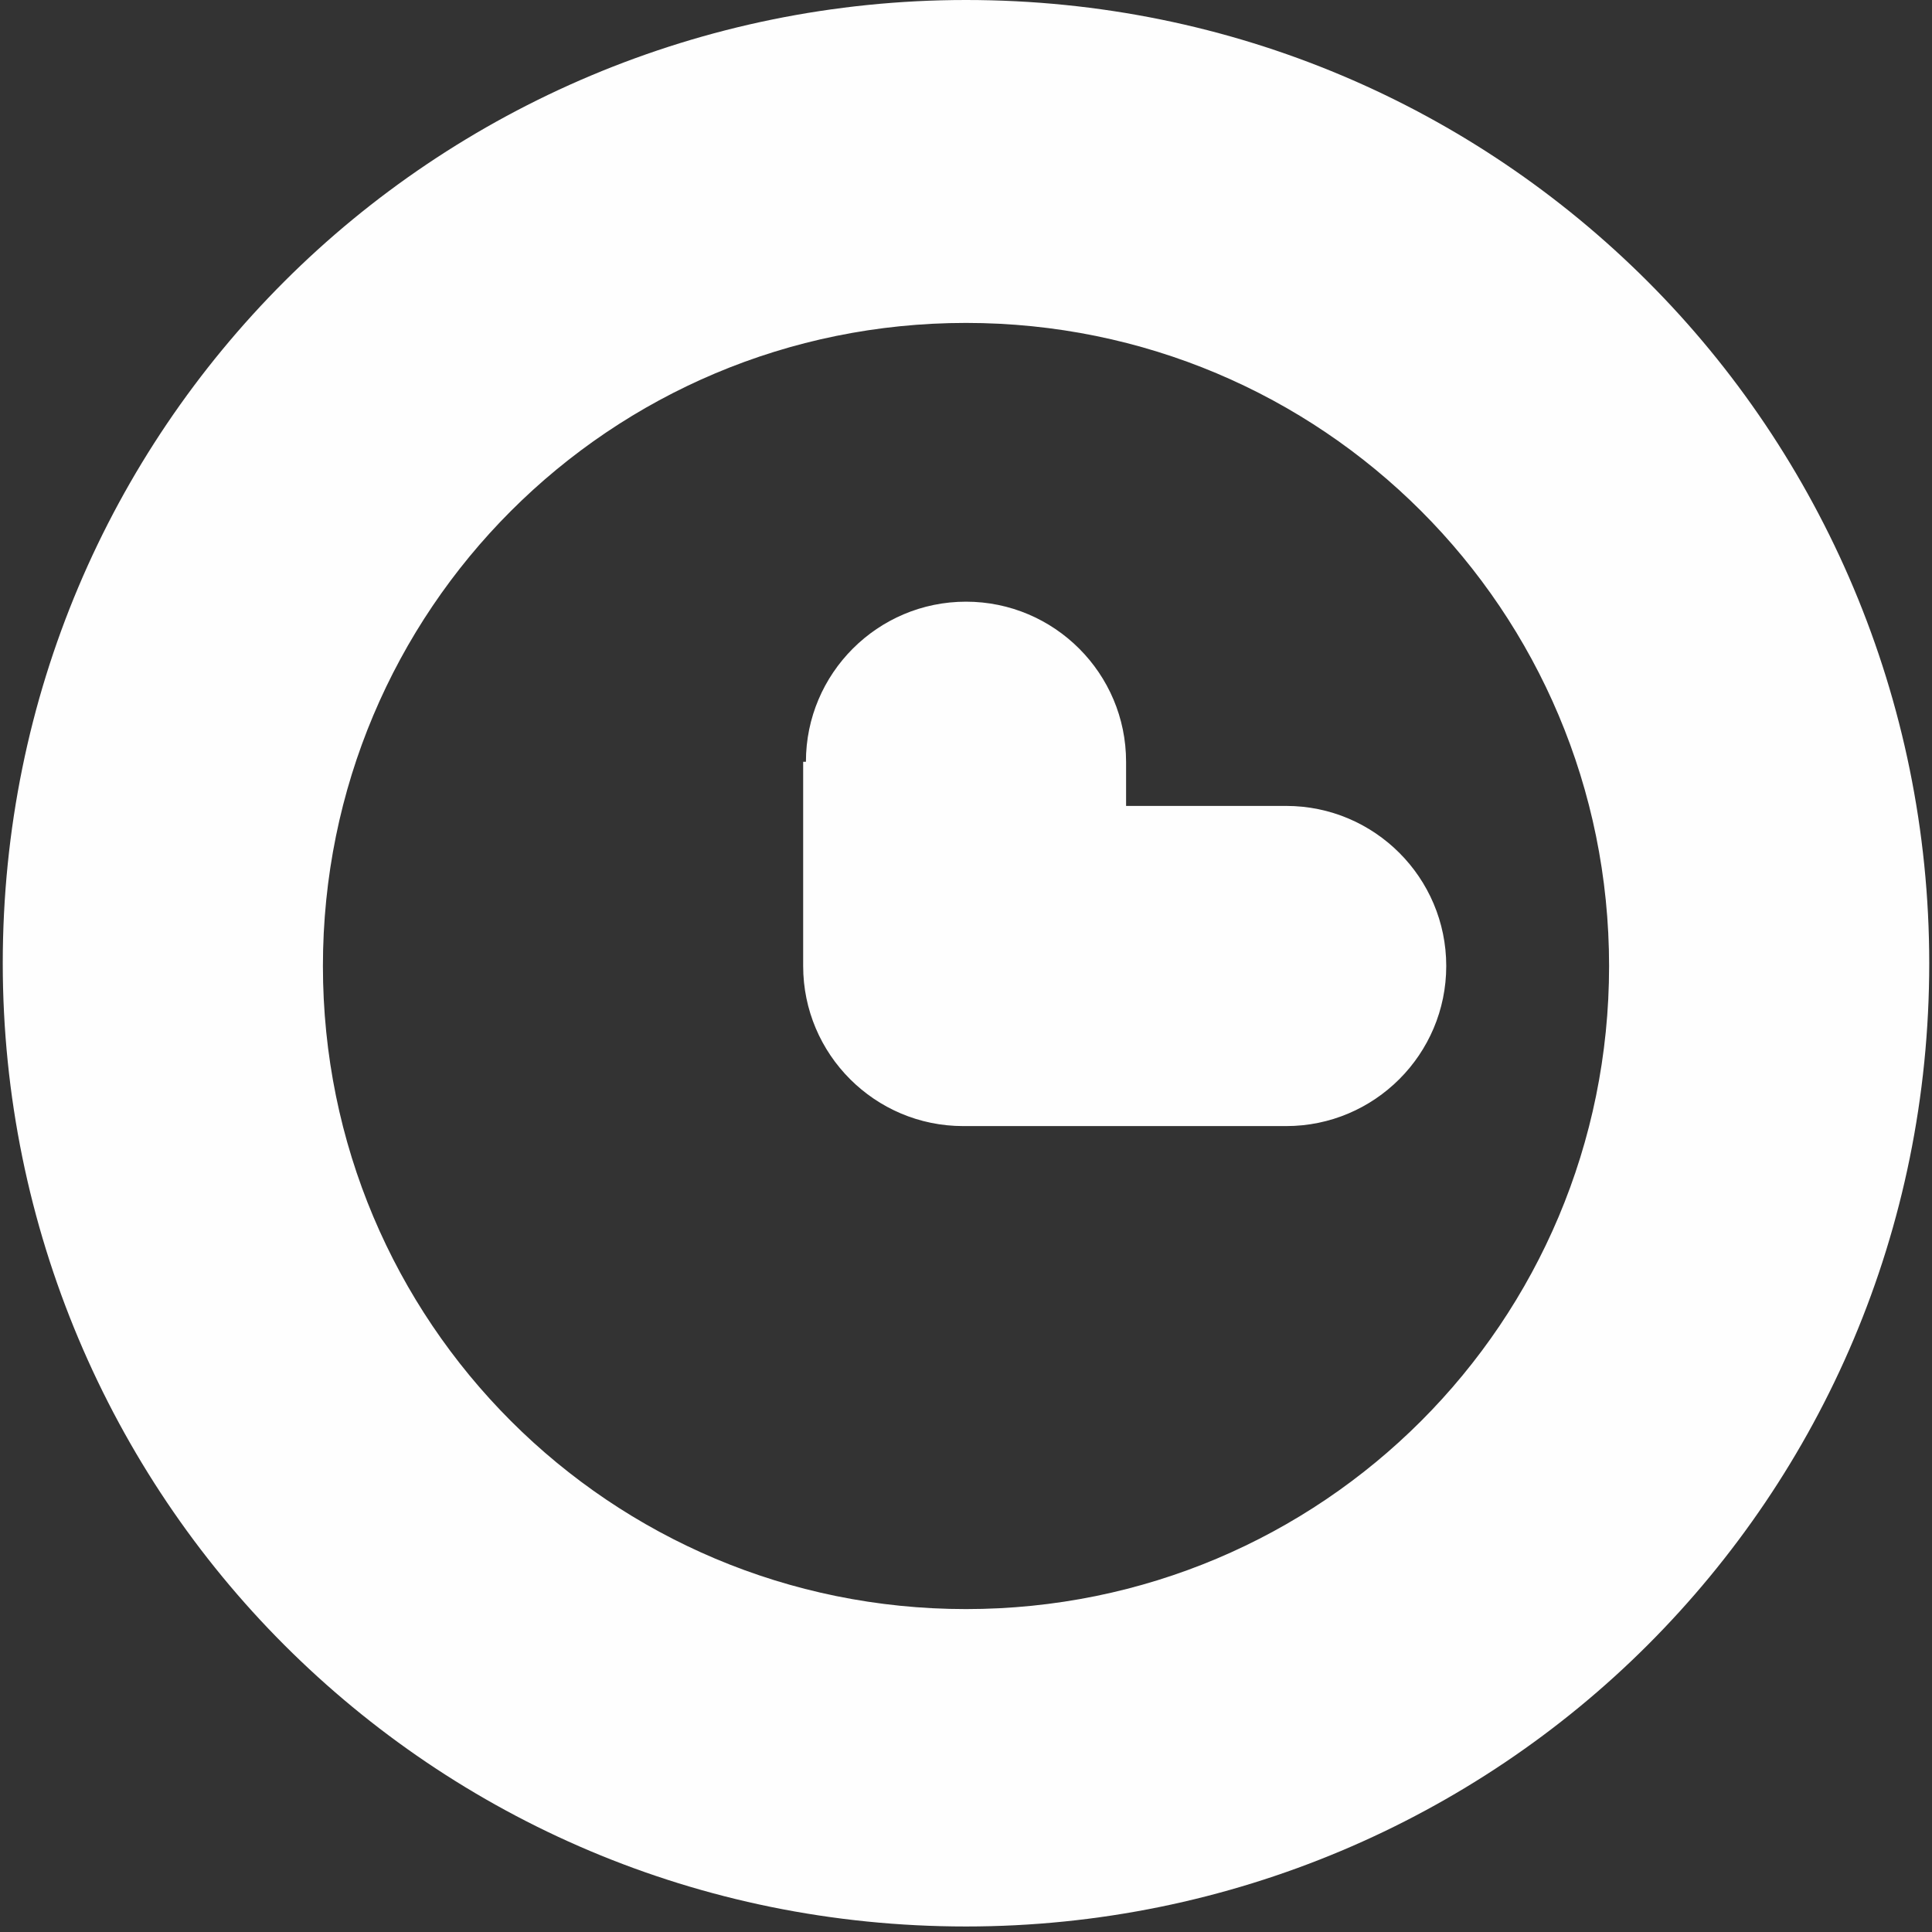<?xml version="1.0" encoding="UTF-8"?> <!-- Creator: CorelDRAW 2019 (64-Bit) --> <svg xmlns="http://www.w3.org/2000/svg" xmlns:xlink="http://www.w3.org/1999/xlink" xmlns:xodm="http://www.corel.com/coreldraw/odm/2003" xml:space="preserve" width="15mm" height="15mm" style="shape-rendering:geometricPrecision; text-rendering:geometricPrecision; image-rendering:optimizeQuality; fill-rule:evenodd; clip-rule:evenodd" viewBox="0 0 7 7"><rect x="0" y="0" width="7" height="7" fill="#333333" stroke="none"/> <defs> <style type="text/css"> <![CDATA[ .fil0 {fill:#FEFEFE} ]]> </style> </defs> <g id="Слой_x0020_1">  <path class="fil0" d="M2.92 2.76c0,-0.32 0.26,-0.58 0.58,-0.58 0.32,0 0.58,0.26 0.58,0.58l0 0.16 0.58 0c0.32,0 0.58,0.26 0.58,0.58 0,0.32 -0.26,0.58 -0.58,0.58l-1.17 0c-0.32,0 -0.58,-0.26 -0.58,-0.58l0 -0.74zm0.58 -2.76c0.97,0 1.84,0.39 2.47,1.02 0.63,0.63 1.02,1.51 1.02,2.47 0,0.97 -0.39,1.84 -1.02,2.47 -0.63,0.63 -1.51,1.02 -2.47,1.02 -0.97,0 -1.84,-0.39 -2.47,-1.02 -0.63,-0.63 -1.02,-1.51 -1.02,-2.47 0,-0.97 0.39,-1.84 1.02,-2.47 0.63,-0.63 1.51,-1.02 2.47,-1.02zm0 1.17c1.29,0 2.33,1.04 2.33,2.33 0,1.29 -1.04,2.33 -2.33,2.33 -1.29,0 -2.33,-1.04 -2.33,-2.33 0,-1.29 1.04,-2.33 2.33,-2.33z"></path> </g> </svg> 